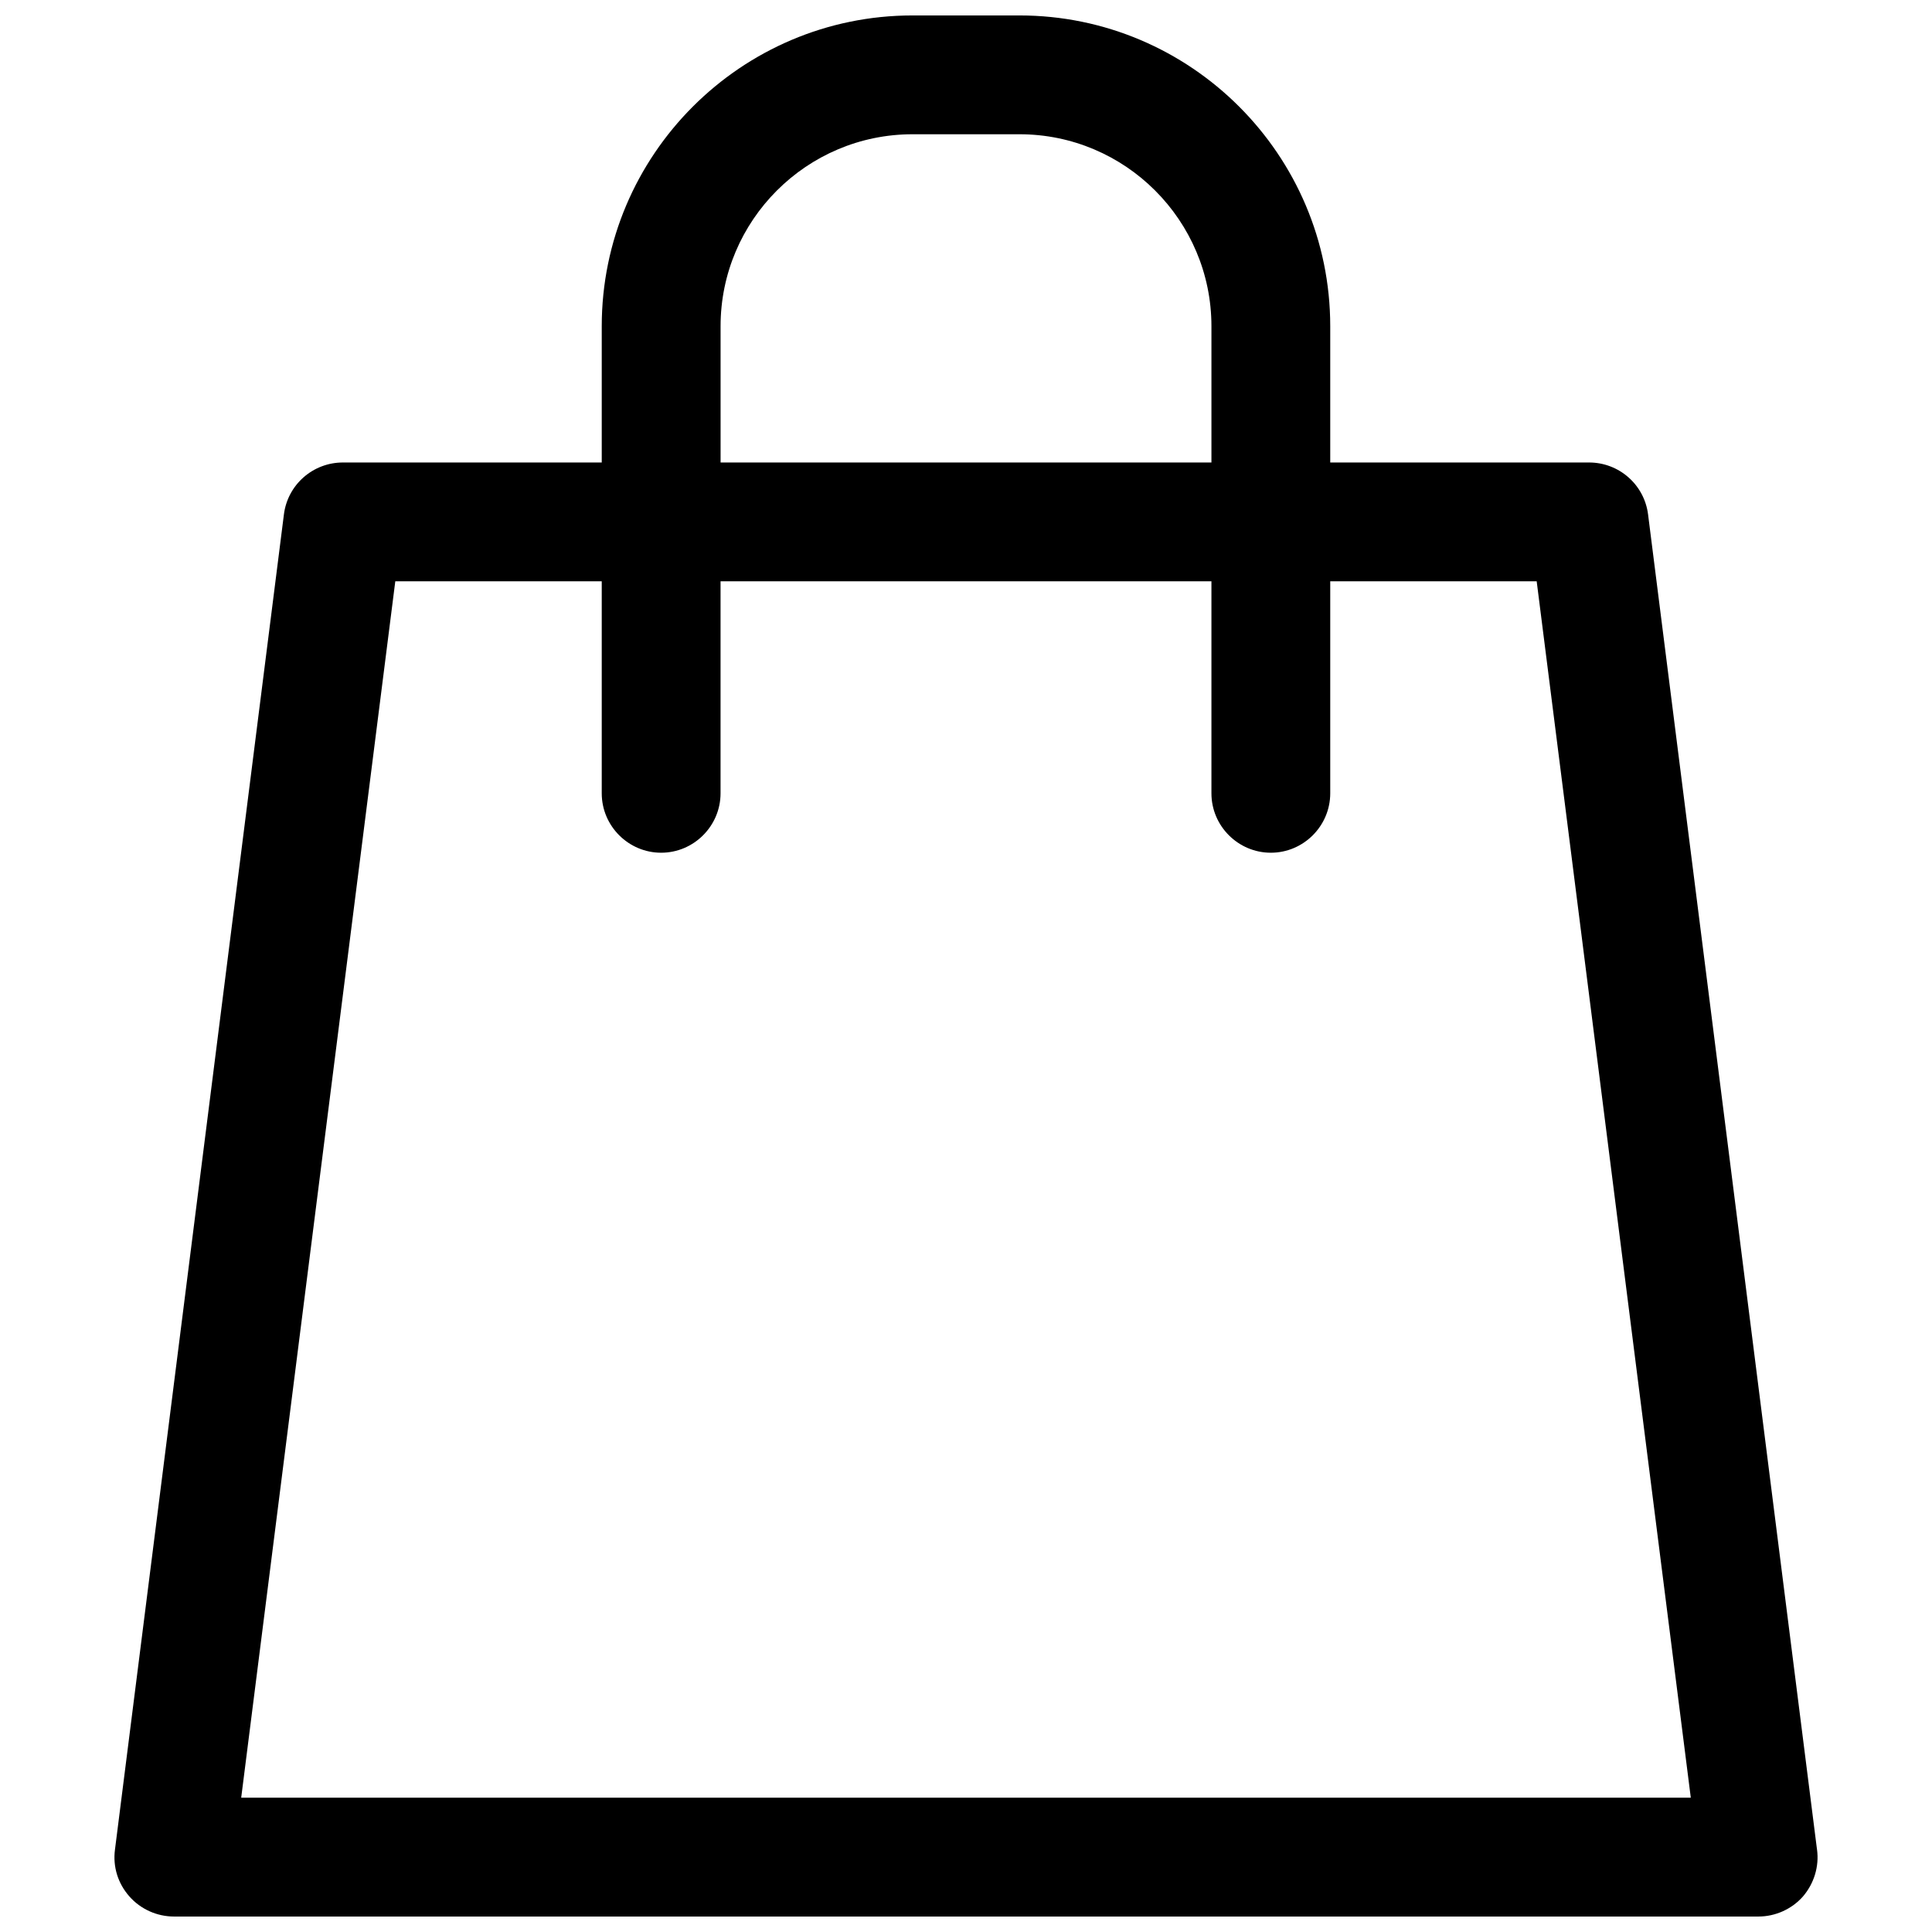 <?xml version="1.0" encoding="UTF-8"?>
<!-- Uploaded to: ICON Repo, www.iconrepo.com, Generator: ICON Repo Mixer Tools -->
<svg width="800px" height="800px" version="1.1" viewBox="144 144 512 512" xmlns="http://www.w3.org/2000/svg">
 <defs>
  <clipPath id="a">
   <path d="m174 148.09h452v503.81h-452z"/>
  </clipPath>
 </defs>
 <g clip-path="url(#a)">
  <path d="m625.53 634.19-44.773-353.85c-0.984-7.871-7.676-13.777-15.645-13.777h-68.586v-36.113c0-45.461-37-82.359-82.359-82.359h-28.34c-45.461 0-82.359 37-82.359 82.359v36.113h-68.586c-7.969 0-14.66 5.902-15.645 13.777l-44.773 353.85c-0.59 4.527 0.789 8.953 3.836 12.398 2.953 3.344 7.281 5.312 11.809 5.312h419.88c4.527 0 8.855-1.969 11.809-5.312 2.953-3.445 4.328-7.969 3.738-12.398zm-290.57-403.74c0-28.043 22.828-50.871 50.871-50.871h28.34c28.043 0 50.871 22.828 50.871 50.871v36.113h-130.08zm-127.04 389.96 40.836-322.36h54.711v56.188c0 8.66 7.086 15.742 15.742 15.742 8.66 0 15.742-7.086 15.742-15.742v-56.188h130.09v56.188c0 8.66 7.086 15.742 15.742 15.742 8.66 0 15.742-7.086 15.742-15.742v-56.188h54.711l40.84 322.36z"/>
 </g>
</svg>